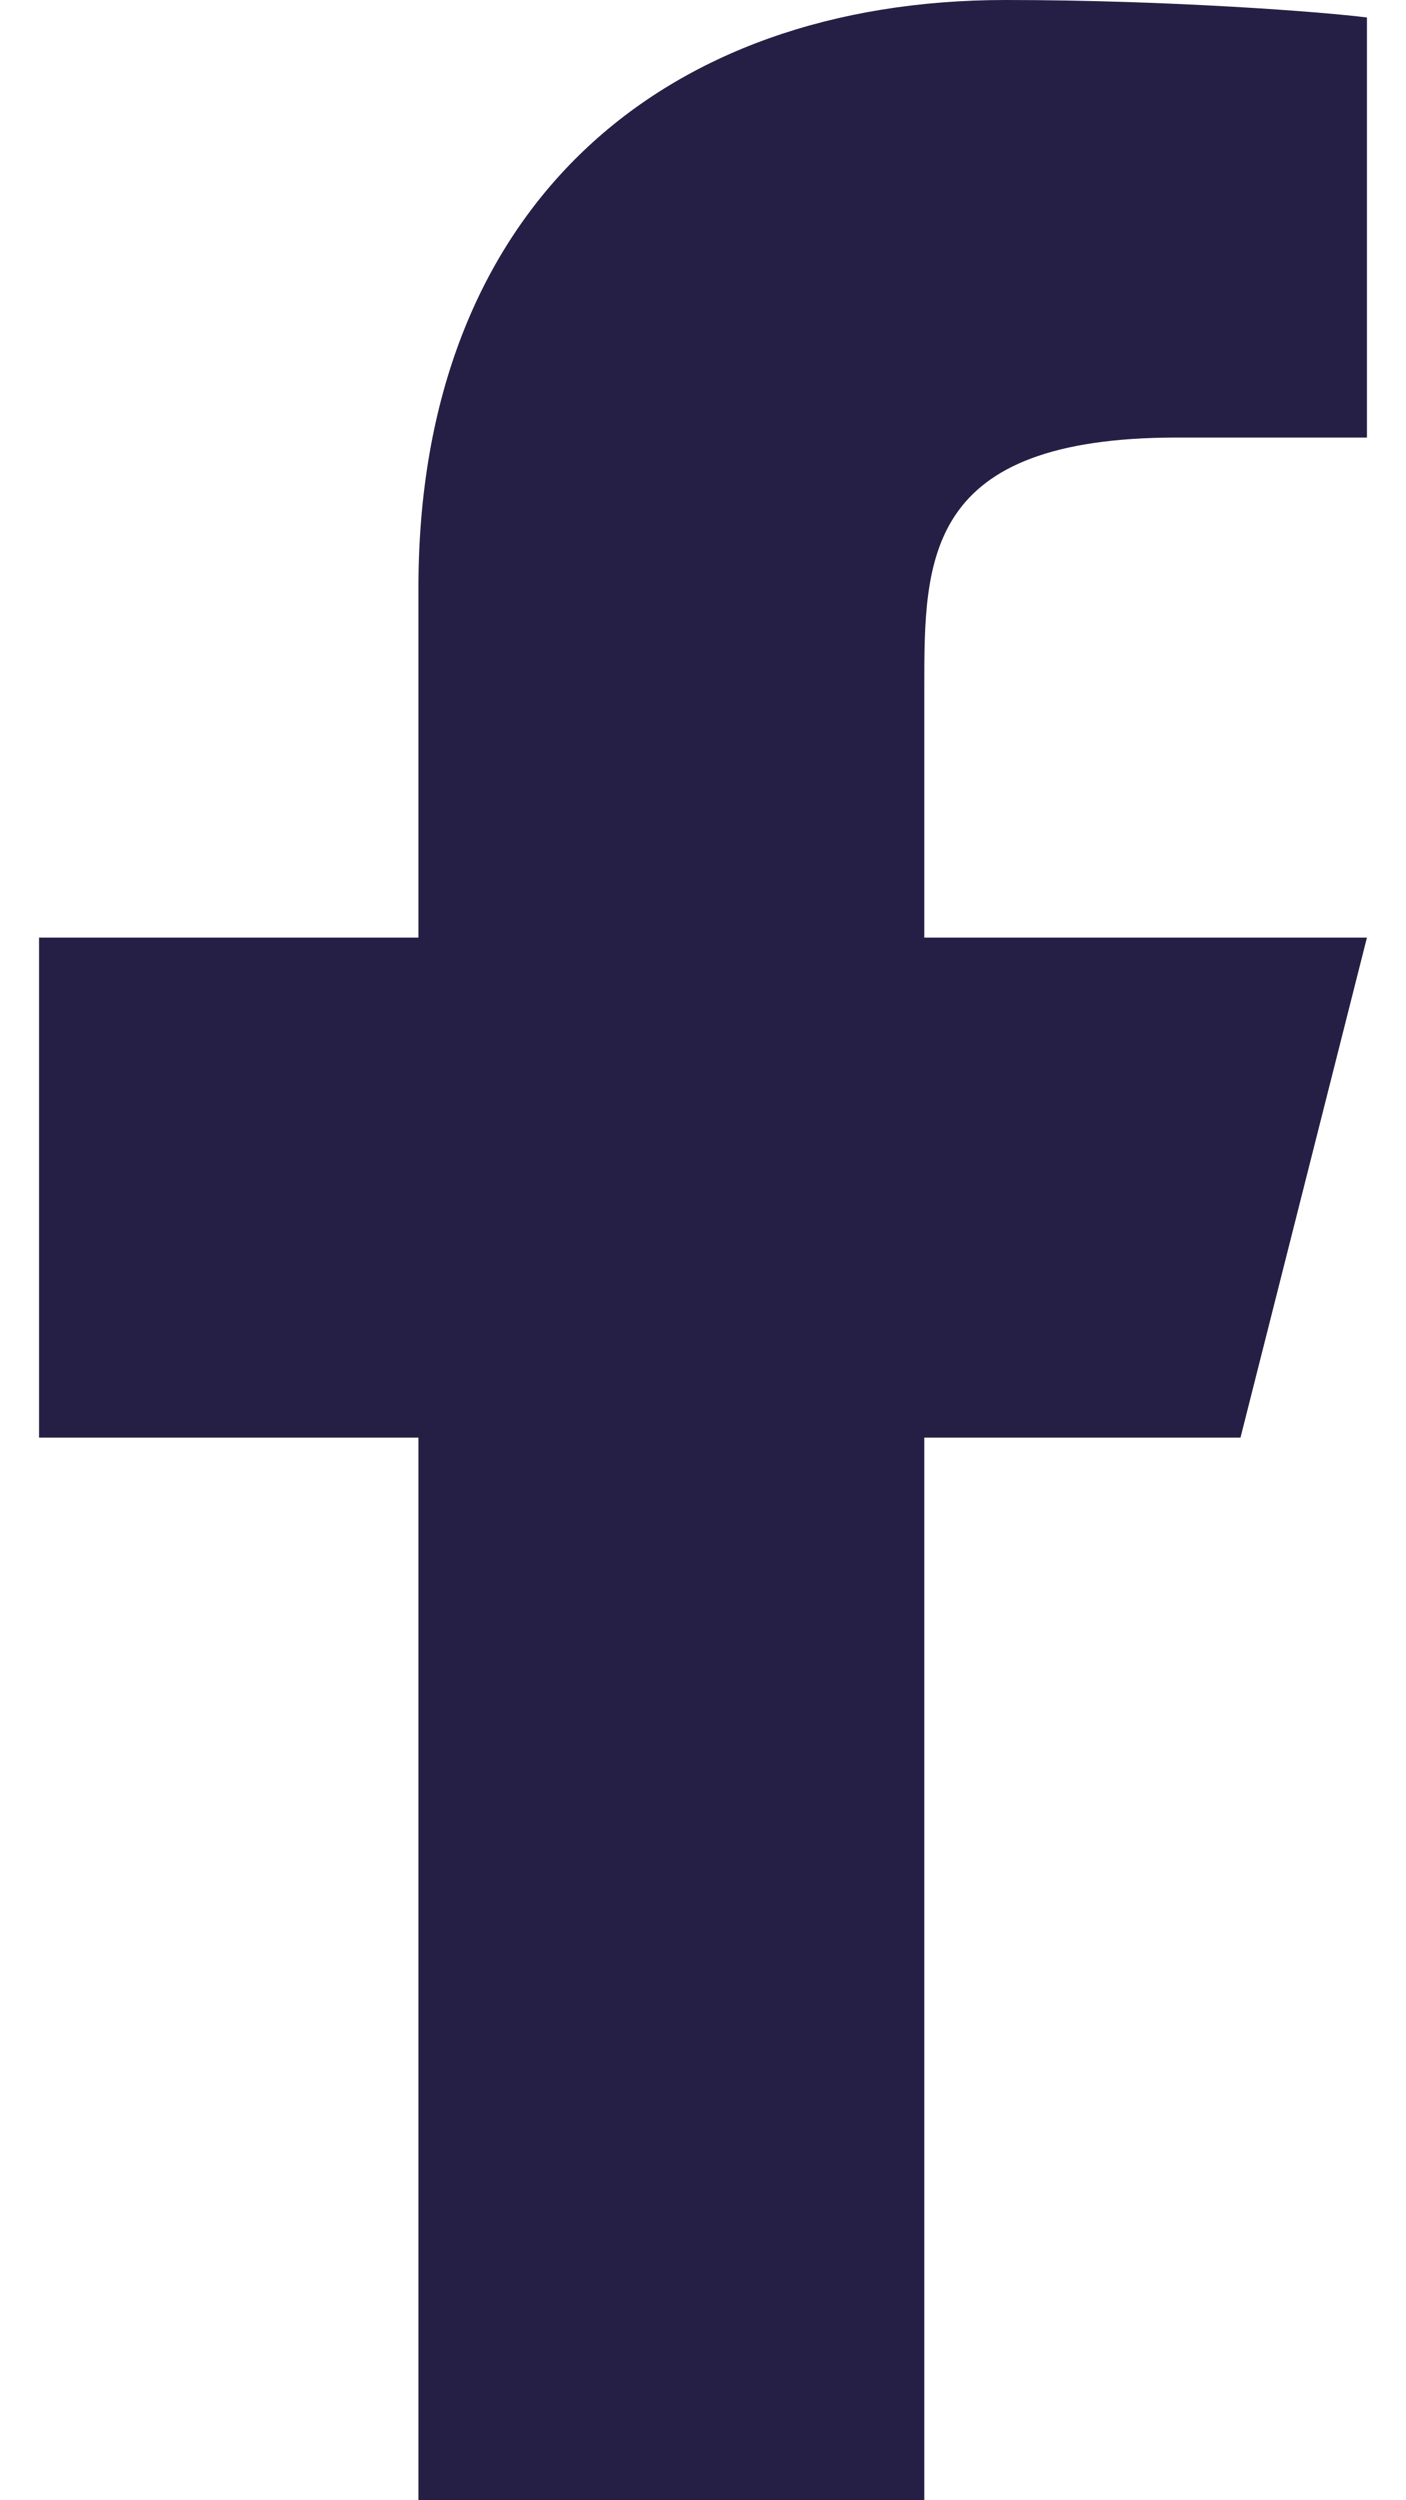 <?xml version="1.0" encoding="UTF-8"?>
<svg xmlns="http://www.w3.org/2000/svg" width="18" height="32" viewBox="0 0 18 32" fill="none">
  <path d="M11.833 18.4H15.881L17.5 12H11.833V8.8C11.833 7.152 11.833 5.6 15.071 5.6H17.5V0.224C16.972 0.155 14.979 0 12.874 0C8.479 0 5.357 2.651 5.357 7.52V12H0.5V18.4H5.357V32H11.833V18.4Z" fill="#261F45"></path>
</svg>
